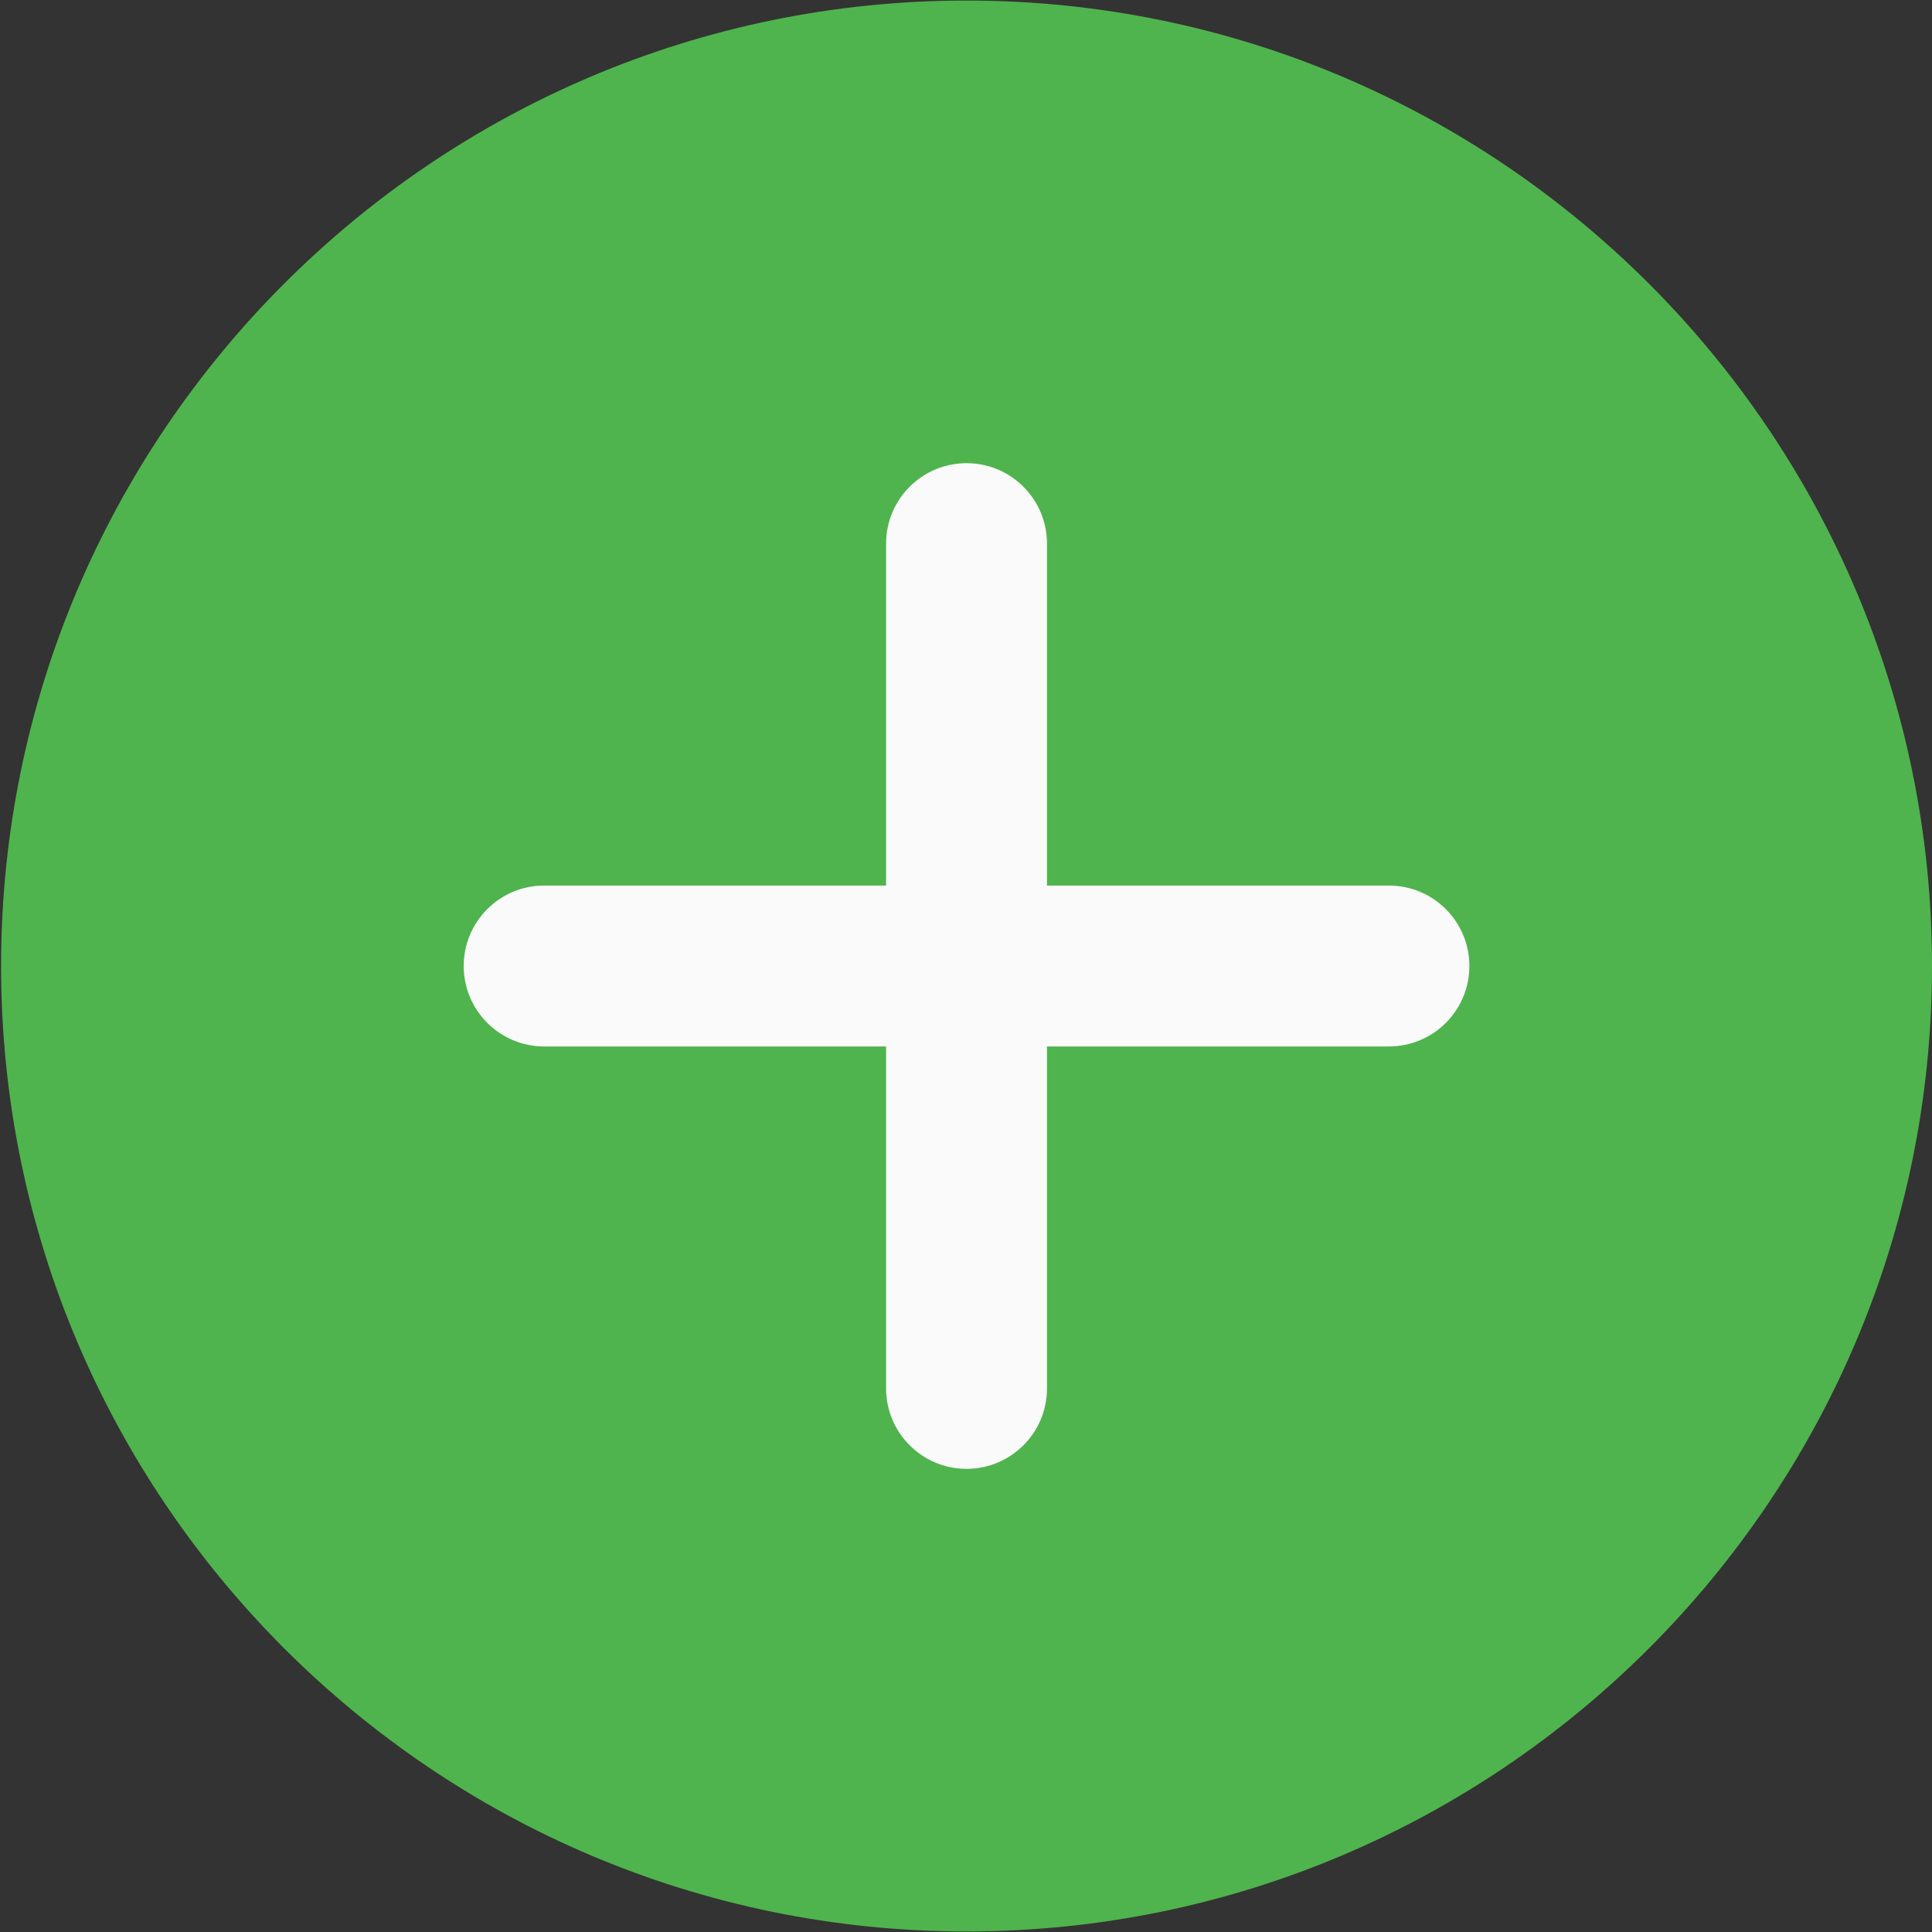 <?xml version="1.0" encoding="UTF-8"?> <svg xmlns="http://www.w3.org/2000/svg" width="1454" height="1454" viewBox="0 0 1454 1454" fill="none"><rect x="0" y="0" width="1454" height="1454" fill="#333333" stroke="none"/><g clip-path="url(#clip0_2422_1318)"><path d="M727.408 0.406C326.75 0.406 0.816 326.339 0.816 726.998C0.816 1127.66 326.75 1453.59 727.408 1453.59C1128.07 1453.59 1454 1127.66 1454 726.998C1454 326.339 1128.07 0.406 727.408 0.406Z" fill="#4FB44D"></path><path d="M1045.29 787.553H787.955V1044.89C787.955 1078.32 760.836 1105.44 727.41 1105.44C693.984 1105.44 666.864 1078.32 666.864 1044.89V787.553H409.526C376.1 787.553 348.98 760.434 348.98 727.008C348.98 693.582 376.1 666.462 409.526 666.462H666.864V409.124C666.864 375.698 693.984 348.578 727.41 348.578C760.836 348.578 787.955 375.698 787.955 409.124V666.462H1045.29C1078.72 666.462 1105.84 693.582 1105.84 727.008C1105.84 760.434 1078.72 787.553 1045.29 787.553Z" fill="#FAFAFA"></path></g><defs><clipPath id="clip0_2422_1318"><rect width="1453.18" height="1453.18" fill="white" transform="translate(0.816 0.406)"></rect></clipPath></defs></svg> 